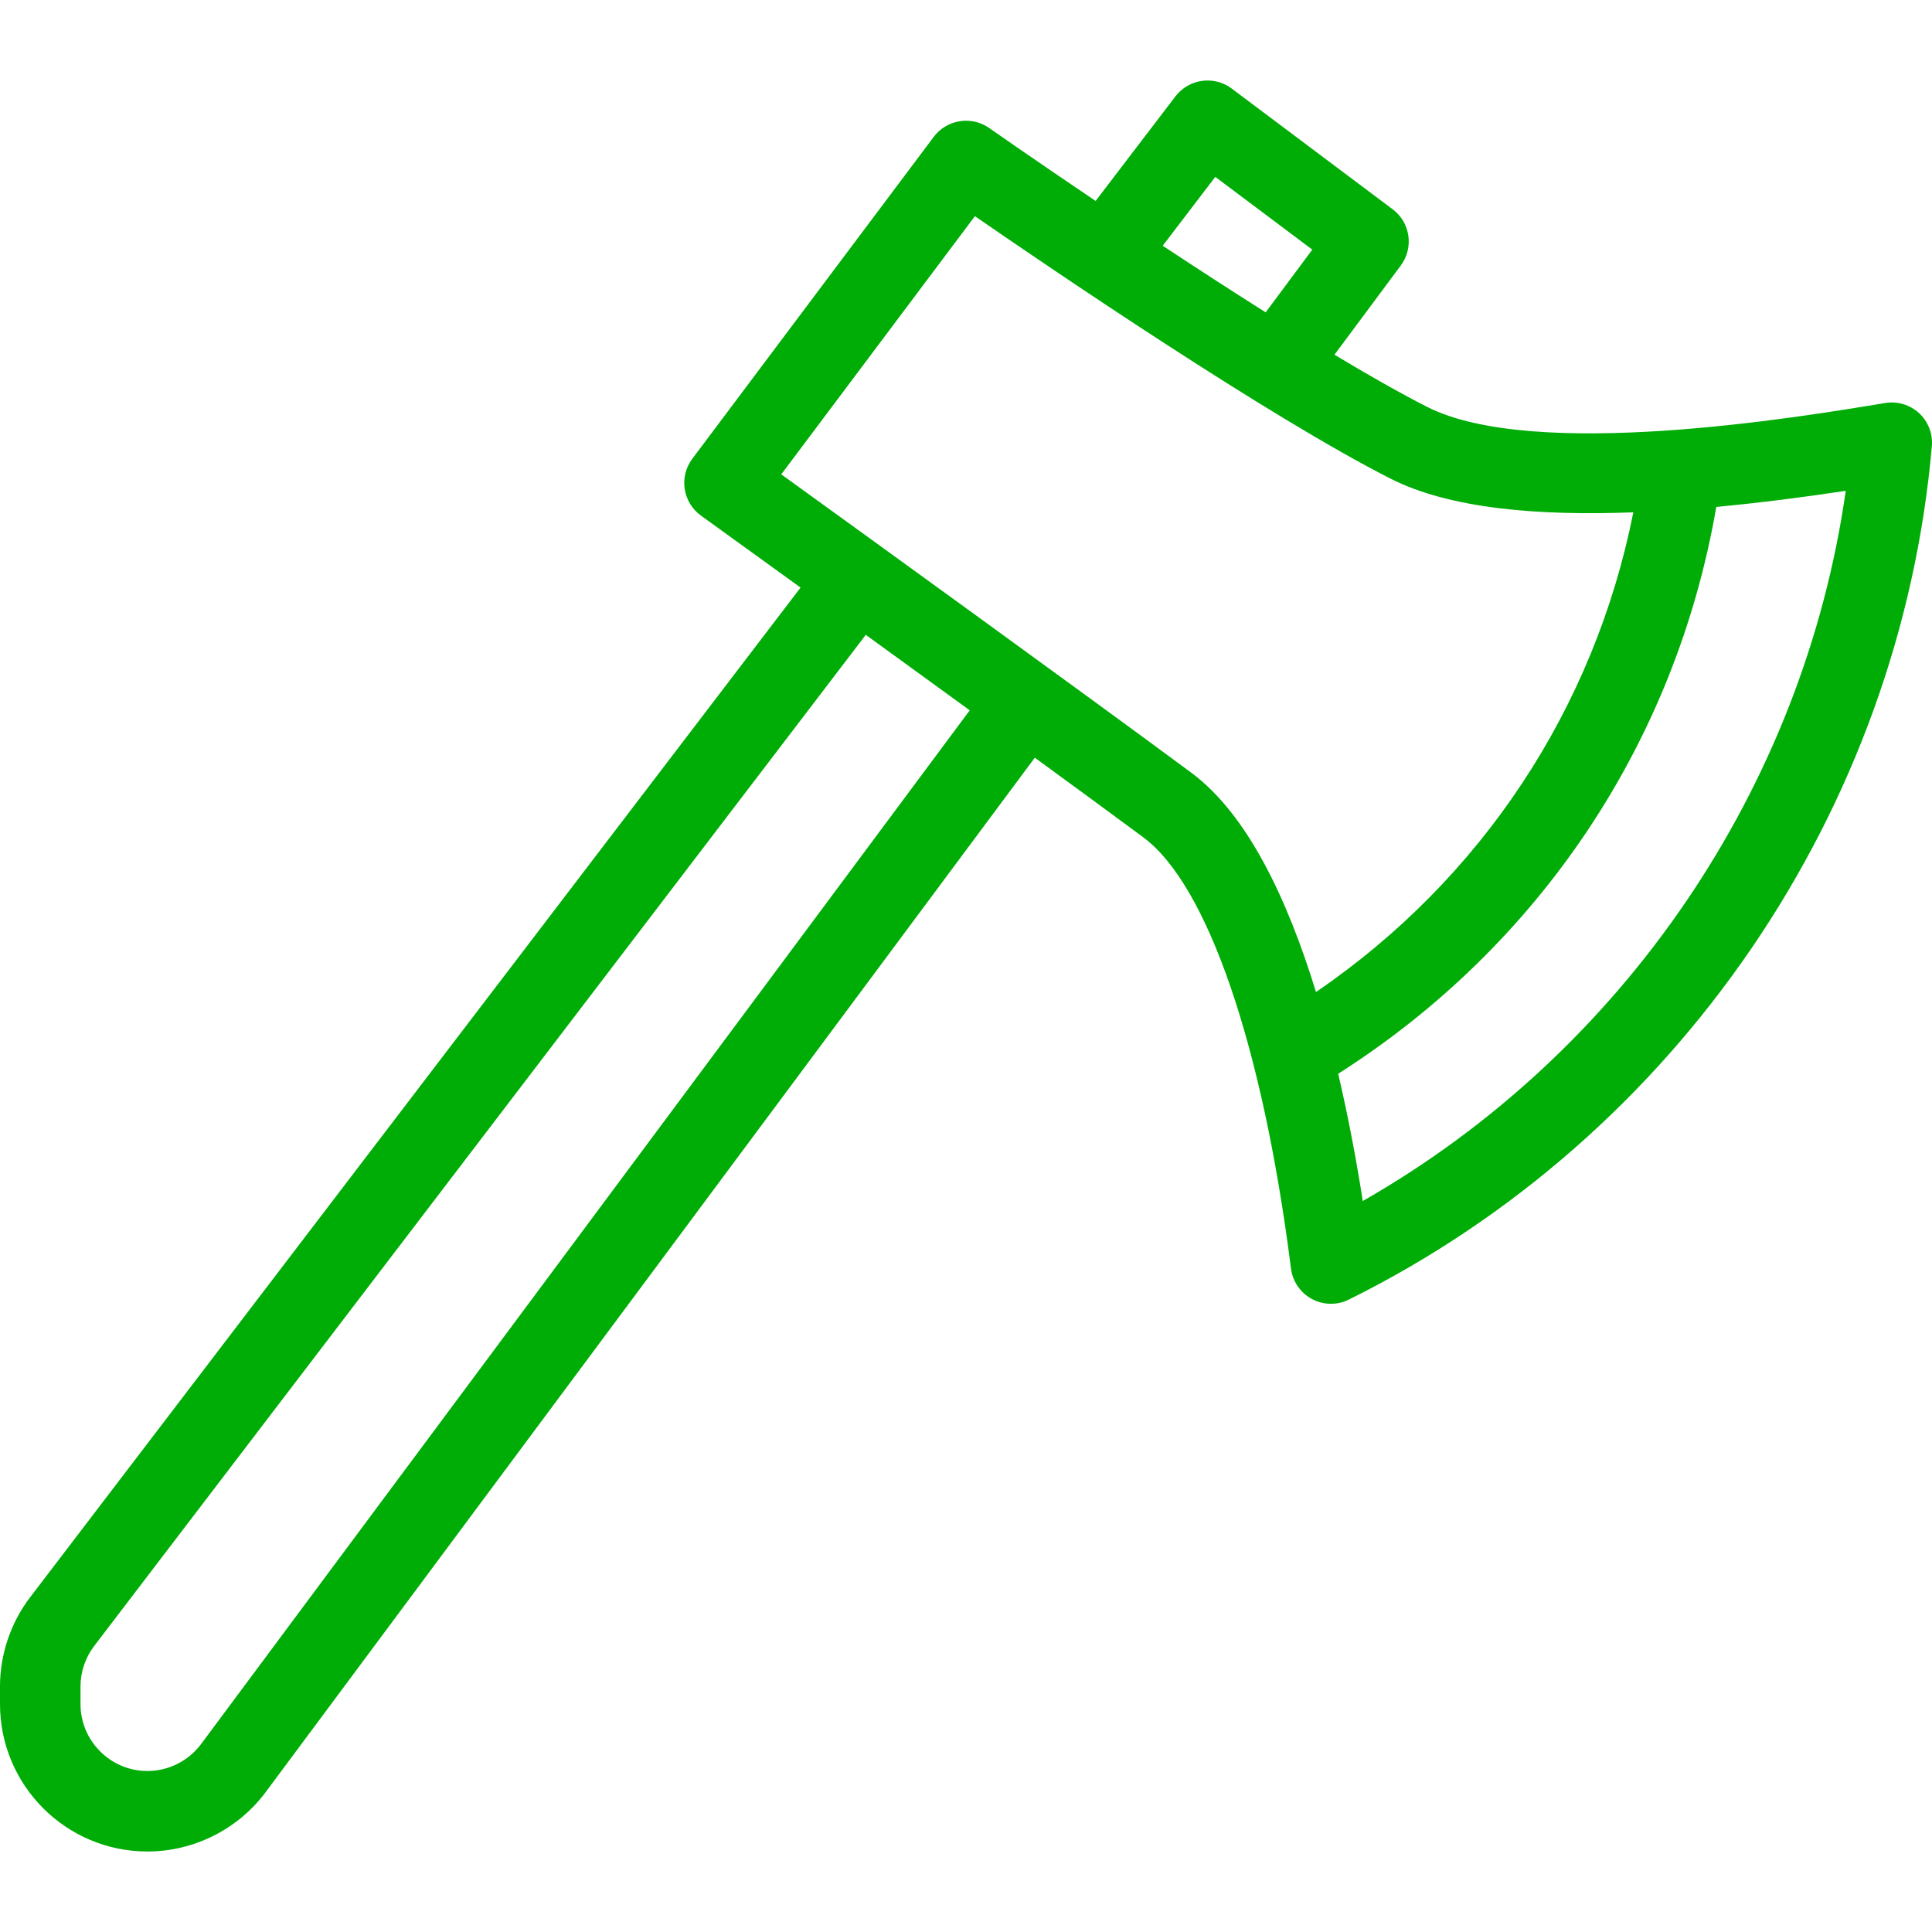<?xml version="1.0" encoding="UTF-8"?> <svg xmlns="http://www.w3.org/2000/svg" xmlns:xlink="http://www.w3.org/1999/xlink" xmlns:svgjs="http://svgjs.com/svgjs" width="512" height="512" x="0" y="0" viewBox="0 0 512 512" style="enable-background:new 0 0 512 512" xml:space="preserve" class=""> <g> <g xmlns="http://www.w3.org/2000/svg"> <g> <path d="M508.583,109.488c-2.438-2.229-5.771-3.229-9-2.688c-23,3.823-93.042,15.438-121.417,1.01 c-7.081-3.6-15.505-8.393-24.522-13.804l17.585-23.656c3.5-4.719,2.542-11.375-2.167-14.896l-42.667-32.001 c-4.667-3.49-11.292-2.583-14.875,2.063l-21.173,27.733c-16.307-10.996-27.926-19.124-28.223-19.337 c-4.667-3.271-11.167-2.281-14.667,2.344l-64,85.336c-1.708,2.292-2.438,5.167-2,8s1.979,5.375,4.292,7.042 c0,0,10.896,7.857,26.408,19.08L8.042,423.217C2.854,429.977,0,438.394,0,446.926v4.677c0,21.542,17.521,39.064,39.063,39.064 c12.292,0,24.021-5.886,31.354-15.75l203.818-274.121c10.845,7.917,20.9,15.288,28.745,21.102 c17.063,12.625,31.687,55.356,39.146,114.295c0.438,3.417,2.5,6.427,5.542,8.052c1.563,0.844,3.313,1.271,5.042,1.271 c1.625,0,3.25-0.365,4.729-1.104c86.896-43.043,146.104-129.702,154.521-226.163C512.25,114.967,511,111.728,508.583,109.488z M322.063,46.875l25.708,19.281l-12.354,16.617c-9.216-5.815-18.512-11.853-27.289-17.647L322.063,46.875z M53.292,462.188 c-3.333,4.479-8.646,7.146-14.229,7.146c-9.771,0-17.729-7.958-17.729-17.729v-4.677c0-3.865,1.292-7.677,3.646-10.75 l204.46-267.938c8.822,6.393,18.22,13.215,27.55,20L53.292,462.188z M348.753,262.895c-7.531-24.503-18.085-47.031-33.065-58.134 c-28.813-21.333-86.604-63.135-108.646-79.052l51.313-68.417c21.438,14.792,77.875,53.146,110.146,69.552 c15.815,8.031,39.391,9.885,64.348,8.928C422.521,187.747,392.608,232.943,348.753,262.895z M361.146,318.281 c-1.618-10.449-3.779-22.016-6.507-33.727c53.458-34.027,89.462-87.977,100.194-150.212c11.733-1.109,23.38-2.616,34.313-4.27 C477.938,208.719,430.208,278.865,361.146,318.281z" fill="#00ad06" data-original="#000000" style="" class=""></path> </g> </g> <g xmlns="http://www.w3.org/2000/svg"> </g> <g xmlns="http://www.w3.org/2000/svg"> </g> <g xmlns="http://www.w3.org/2000/svg"> </g> <g xmlns="http://www.w3.org/2000/svg"> </g> <g xmlns="http://www.w3.org/2000/svg"> </g> <g xmlns="http://www.w3.org/2000/svg"> </g> <g xmlns="http://www.w3.org/2000/svg"> </g> <g xmlns="http://www.w3.org/2000/svg"> </g> <g xmlns="http://www.w3.org/2000/svg"> </g> <g xmlns="http://www.w3.org/2000/svg"> </g> <g xmlns="http://www.w3.org/2000/svg"> </g> <g xmlns="http://www.w3.org/2000/svg"> </g> <g xmlns="http://www.w3.org/2000/svg"> </g> <g xmlns="http://www.w3.org/2000/svg"> </g> <g xmlns="http://www.w3.org/2000/svg"> </g> </g> </svg> 